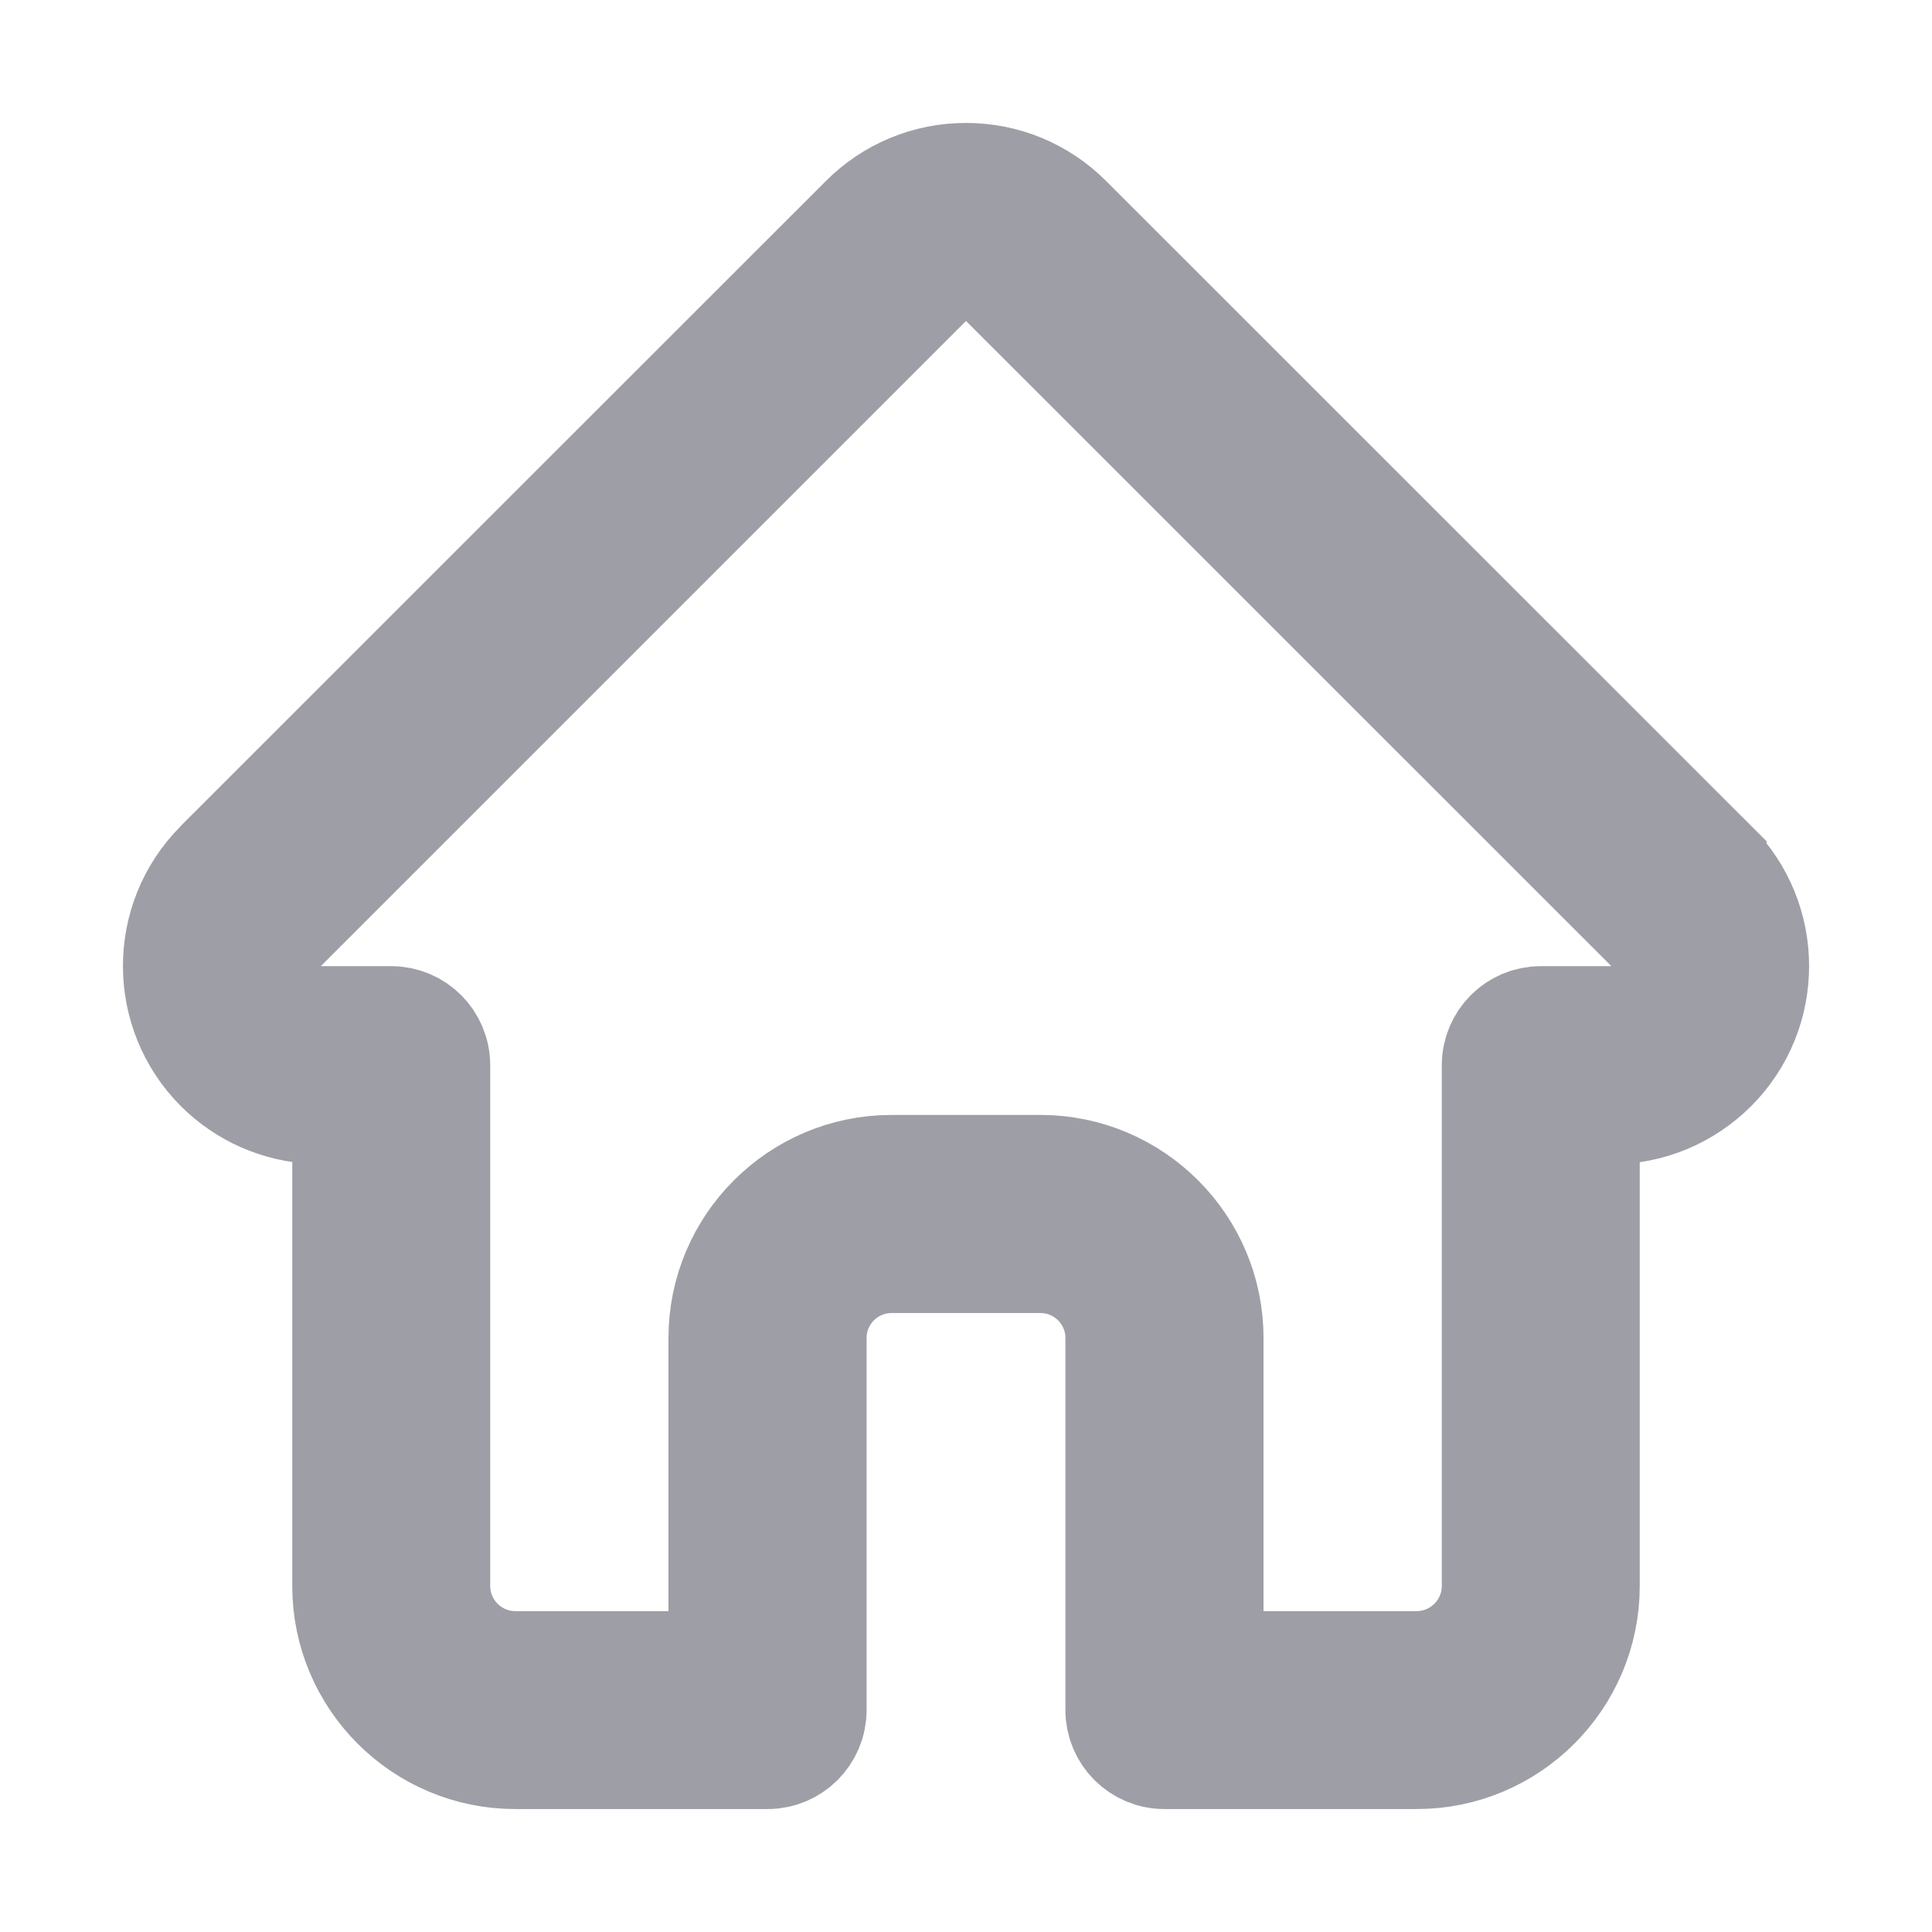 <?xml version="1.0" encoding="UTF-8"?> <svg xmlns="http://www.w3.org/2000/svg" width="11" height="11" viewBox="0 0 11 11" fill="none"><path d="M9.758 4.915C9.758 4.914 9.758 4.914 9.758 4.914L6.086 1.243C5.929 1.086 5.721 1 5.5 1C5.279 1 5.071 1.086 4.914 1.243L1.244 4.912C1.243 4.913 1.242 4.915 1.241 4.916C0.919 5.239 0.92 5.763 1.242 6.086C1.39 6.233 1.584 6.318 1.792 6.327C1.801 6.328 1.809 6.329 1.818 6.329H1.964V9.03C1.964 9.565 2.399 10 2.934 10H4.37C4.516 10 4.634 9.882 4.634 9.736V7.618C4.634 7.374 4.832 7.176 5.076 7.176H5.924C6.168 7.176 6.366 7.374 6.366 7.618V9.736C6.366 9.882 6.484 10 6.63 10H8.066C8.601 10 9.036 9.565 9.036 9.03V6.329H9.172C9.393 6.329 9.601 6.242 9.758 6.086C10.081 5.763 10.081 5.238 9.758 4.915ZM9.385 5.713C9.328 5.77 9.252 5.801 9.172 5.801H8.772C8.627 5.801 8.509 5.919 8.509 6.065V9.03C8.509 9.274 8.31 9.473 8.066 9.473H6.894V7.618C6.894 7.083 6.458 6.648 5.924 6.648H5.076C4.542 6.648 4.106 7.083 4.106 7.618V9.473H2.934C2.69 9.473 2.491 9.274 2.491 9.03V6.065C2.491 5.919 2.373 5.801 2.228 5.801H1.835C1.831 5.801 1.827 5.801 1.823 5.801C1.744 5.799 1.67 5.768 1.615 5.713C1.498 5.596 1.498 5.404 1.615 5.287C1.615 5.287 1.615 5.287 1.615 5.287L1.616 5.287L5.287 1.616C5.344 1.559 5.42 1.527 5.5 1.527C5.58 1.527 5.656 1.559 5.713 1.616L9.384 5.286C9.384 5.286 9.385 5.287 9.385 5.287C9.502 5.405 9.502 5.596 9.385 5.713Z" fill="#868E96" stroke="#9E9EA6" stroke-width="0.6"></path></svg> 